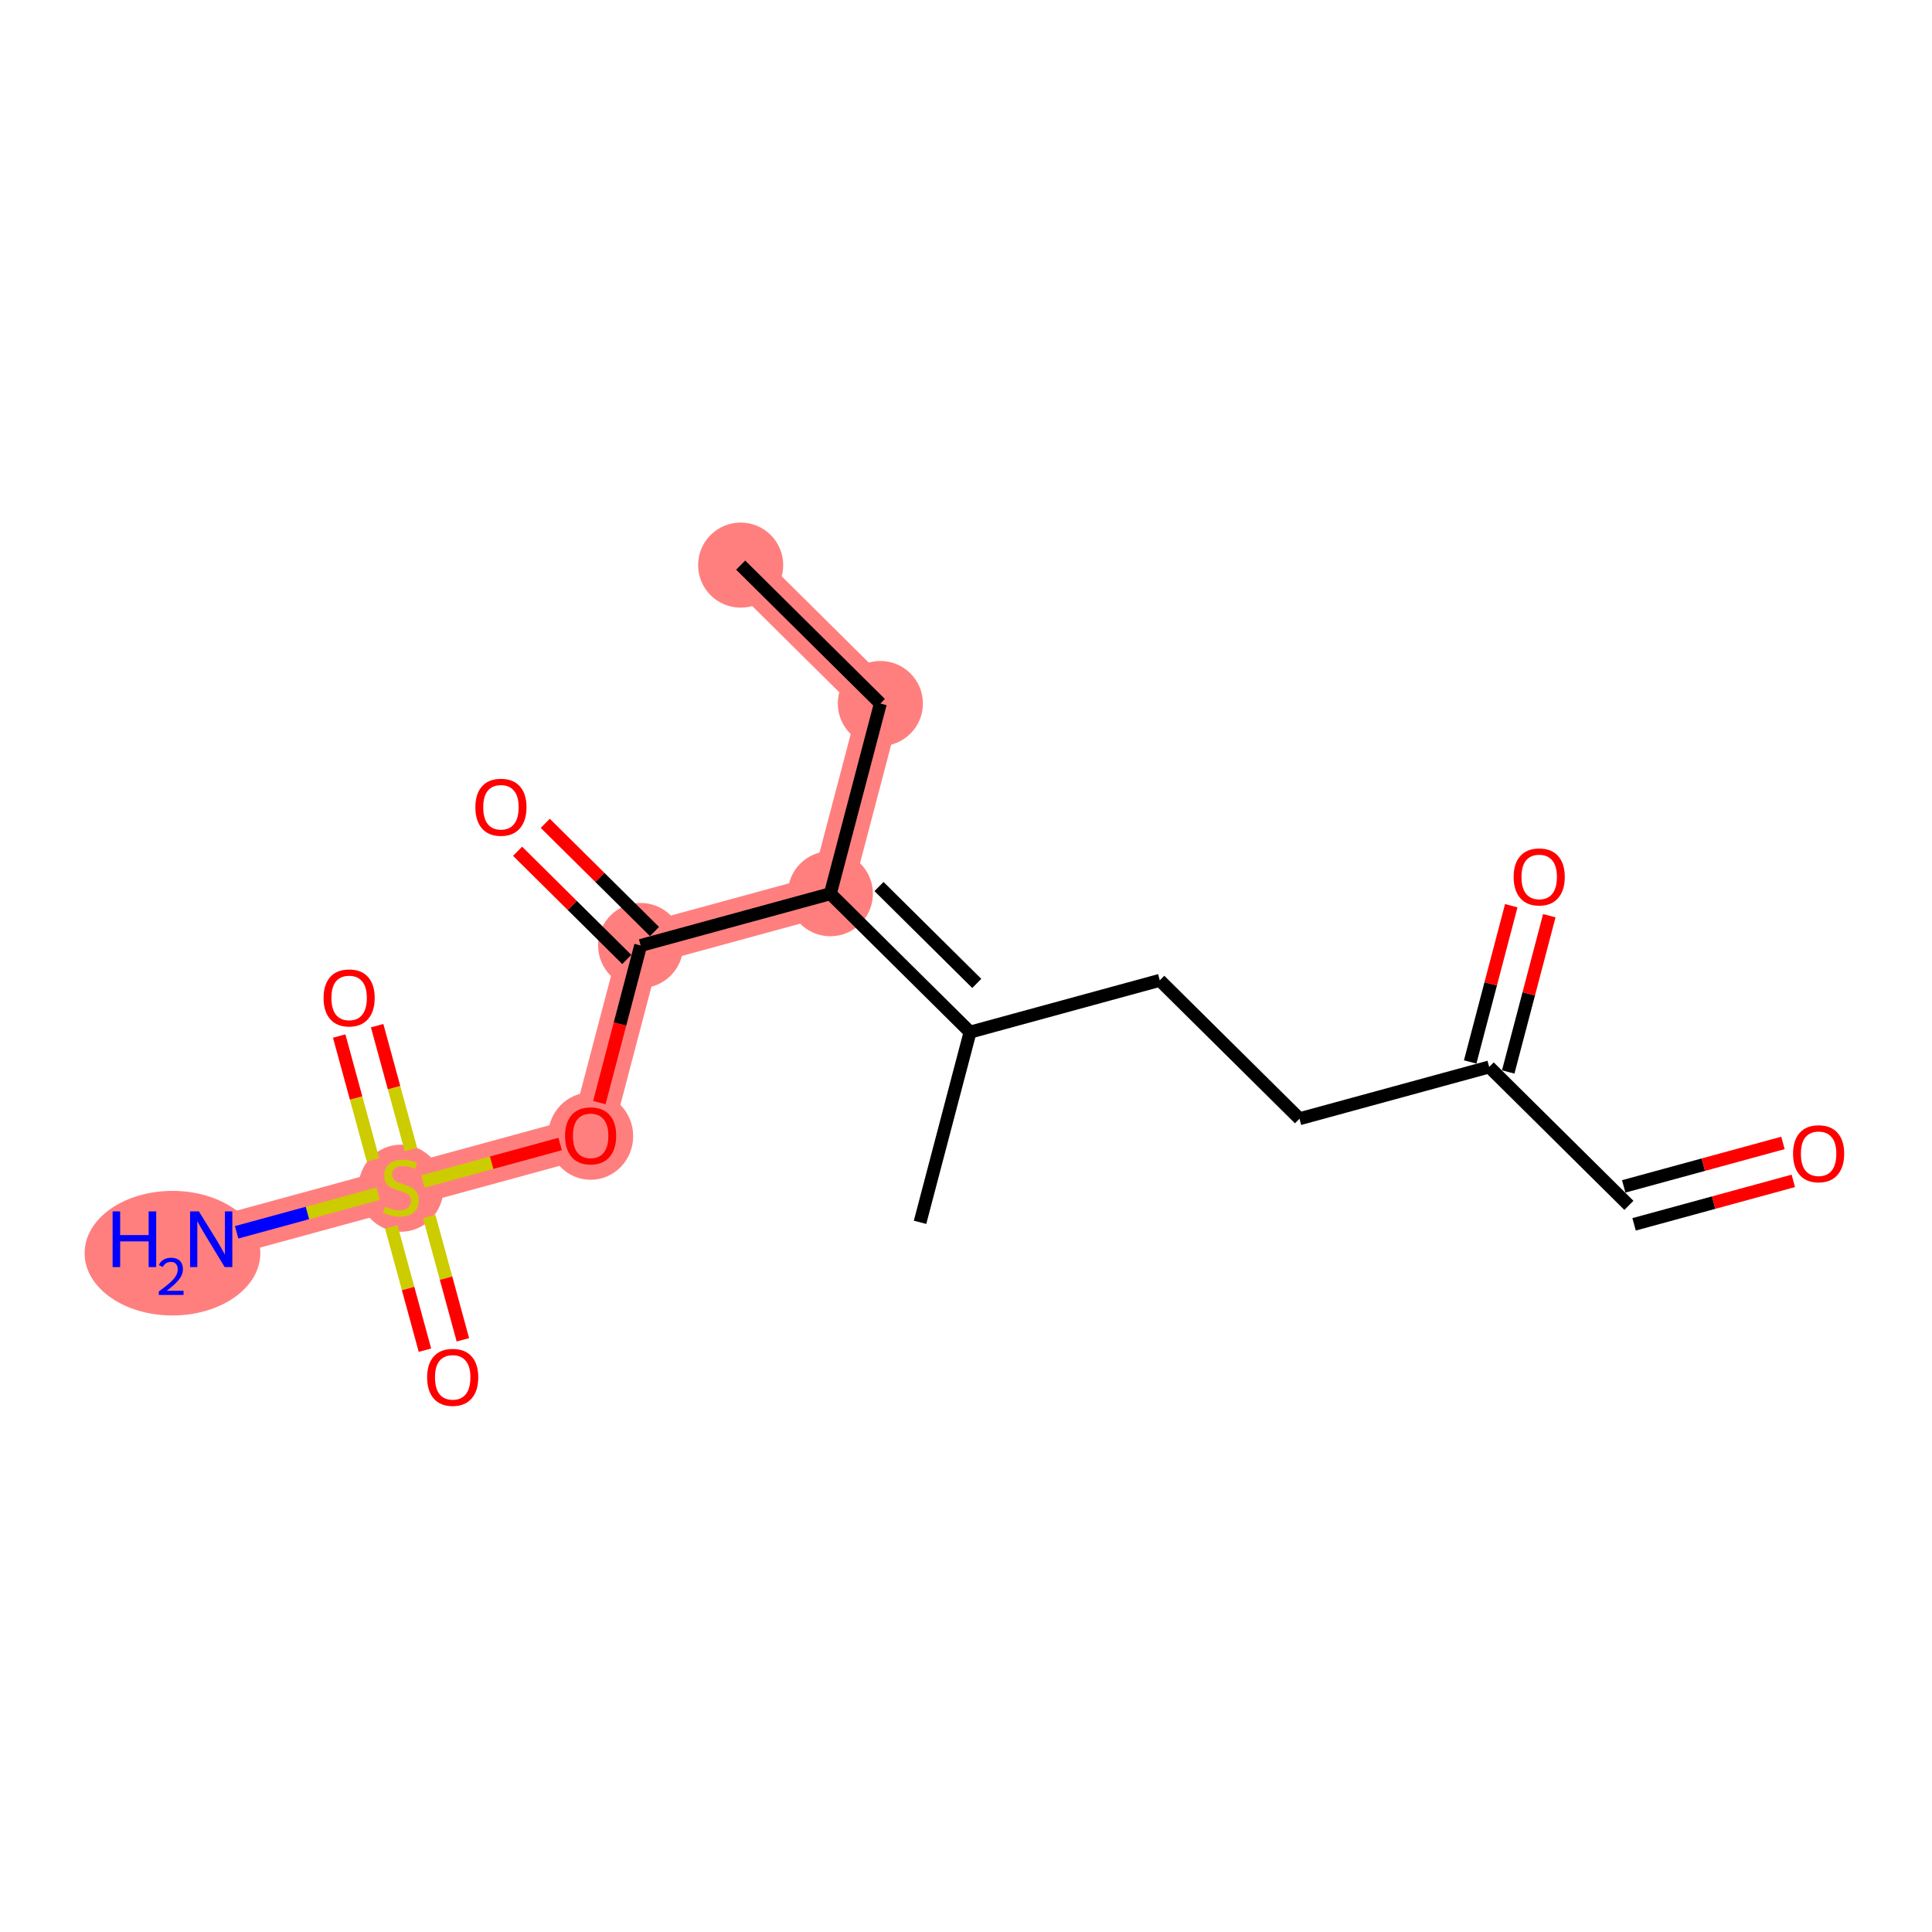 <?xml version='1.0' encoding='iso-8859-1'?>
<svg version='1.1' baseProfile='full'
              xmlns='http://www.w3.org/2000/svg'
                      xmlns:rdkit='http://www.rdkit.org/xml'
                      xmlns:xlink='http://www.w3.org/1999/xlink'
                  xml:space='preserve'
width='300px' height='300px' viewBox='0 0 300 300'>
<!-- END OF HEADER -->
<rect style='opacity:1.0;fill:#FFFFFF;stroke:none' width='300' height='300' x='0' y='0'> </rect>
<rect style='opacity:1.0;fill:#FFFFFF;stroke:none' width='300' height='300' x='0' y='0'> </rect>
<path d='M 115.01,87.751 L 136.703,109.243' style='fill:none;fill-rule:evenodd;stroke:#FF7F7F;stroke-width:6.5px;stroke-linecap:butt;stroke-linejoin:miter;stroke-opacity:1' />
<path d='M 136.703,109.243 L 128.938,138.775' style='fill:none;fill-rule:evenodd;stroke:#FF7F7F;stroke-width:6.5px;stroke-linecap:butt;stroke-linejoin:miter;stroke-opacity:1' />
<path d='M 128.938,138.775 L 99.479,146.816' style='fill:none;fill-rule:evenodd;stroke:#FF7F7F;stroke-width:6.5px;stroke-linecap:butt;stroke-linejoin:miter;stroke-opacity:1' />
<path d='M 99.479,146.816 L 91.713,176.349' style='fill:none;fill-rule:evenodd;stroke:#FF7F7F;stroke-width:6.5px;stroke-linecap:butt;stroke-linejoin:miter;stroke-opacity:1' />
<path d='M 91.713,176.349 L 62.254,184.39' style='fill:none;fill-rule:evenodd;stroke:#FF7F7F;stroke-width:6.5px;stroke-linecap:butt;stroke-linejoin:miter;stroke-opacity:1' />
<path d='M 62.254,184.39 L 32.795,192.431' style='fill:none;fill-rule:evenodd;stroke:#FF7F7F;stroke-width:6.5px;stroke-linecap:butt;stroke-linejoin:miter;stroke-opacity:1' />
<ellipse cx='115.01' cy='87.751' rx='6.107' ry='6.107'  style='fill:#FF7F7F;fill-rule:evenodd;stroke:#FF7F7F;stroke-width:1.0px;stroke-linecap:butt;stroke-linejoin:miter;stroke-opacity:1' />
<ellipse cx='136.703' cy='109.243' rx='6.107' ry='6.107'  style='fill:#FF7F7F;fill-rule:evenodd;stroke:#FF7F7F;stroke-width:1.0px;stroke-linecap:butt;stroke-linejoin:miter;stroke-opacity:1' />
<ellipse cx='128.938' cy='138.775' rx='6.107' ry='6.107'  style='fill:#FF7F7F;fill-rule:evenodd;stroke:#FF7F7F;stroke-width:1.0px;stroke-linecap:butt;stroke-linejoin:miter;stroke-opacity:1' />
<ellipse cx='99.479' cy='146.816' rx='6.107' ry='6.107'  style='fill:#FF7F7F;fill-rule:evenodd;stroke:#FF7F7F;stroke-width:1.0px;stroke-linecap:butt;stroke-linejoin:miter;stroke-opacity:1' />
<ellipse cx='91.713' cy='176.416' rx='6.107' ry='6.279'  style='fill:#FF7F7F;fill-rule:evenodd;stroke:#FF7F7F;stroke-width:1.0px;stroke-linecap:butt;stroke-linejoin:miter;stroke-opacity:1' />
<ellipse cx='62.254' cy='184.506' rx='6.107' ry='6.262'  style='fill:#FF7F7F;fill-rule:evenodd;stroke:#FF7F7F;stroke-width:1.0px;stroke-linecap:butt;stroke-linejoin:miter;stroke-opacity:1' />
<ellipse cx='26.78' cy='194.593' rx='13.144' ry='9.173'  style='fill:#FF7F7F;fill-rule:evenodd;stroke:#FF7F7F;stroke-width:1.0px;stroke-linecap:butt;stroke-linejoin:miter;stroke-opacity:1' />
<path class='bond-0 atom-0 atom-1' d='M 115.01,87.751 L 136.703,109.243' style='fill:none;fill-rule:evenodd;stroke:#000000;stroke-width:2.0px;stroke-linecap:butt;stroke-linejoin:miter;stroke-opacity:1' />
<path class='bond-1 atom-1 atom-2' d='M 136.703,109.243 L 128.938,138.775' style='fill:none;fill-rule:evenodd;stroke:#000000;stroke-width:2.0px;stroke-linecap:butt;stroke-linejoin:miter;stroke-opacity:1' />
<path class='bond-2 atom-2 atom-3' d='M 128.938,138.775 L 99.479,146.816' style='fill:none;fill-rule:evenodd;stroke:#000000;stroke-width:2.0px;stroke-linecap:butt;stroke-linejoin:miter;stroke-opacity:1' />
<path class='bond-9 atom-2 atom-10' d='M 128.938,138.775 L 150.631,160.267' style='fill:none;fill-rule:evenodd;stroke:#000000;stroke-width:2.0px;stroke-linecap:butt;stroke-linejoin:miter;stroke-opacity:1' />
<path class='bond-9 atom-2 atom-10' d='M 136.49,137.661 L 151.675,152.705' style='fill:none;fill-rule:evenodd;stroke:#000000;stroke-width:2.0px;stroke-linecap:butt;stroke-linejoin:miter;stroke-opacity:1' />
<path class='bond-3 atom-3 atom-4' d='M 101.628,144.647 L 93.148,136.246' style='fill:none;fill-rule:evenodd;stroke:#000000;stroke-width:2.0px;stroke-linecap:butt;stroke-linejoin:miter;stroke-opacity:1' />
<path class='bond-3 atom-3 atom-4' d='M 93.148,136.246 L 84.668,127.845' style='fill:none;fill-rule:evenodd;stroke:#FF0000;stroke-width:2.0px;stroke-linecap:butt;stroke-linejoin:miter;stroke-opacity:1' />
<path class='bond-3 atom-3 atom-4' d='M 97.329,148.986 L 88.849,140.585' style='fill:none;fill-rule:evenodd;stroke:#000000;stroke-width:2.0px;stroke-linecap:butt;stroke-linejoin:miter;stroke-opacity:1' />
<path class='bond-3 atom-3 atom-4' d='M 88.849,140.585 L 80.369,132.183' style='fill:none;fill-rule:evenodd;stroke:#FF0000;stroke-width:2.0px;stroke-linecap:butt;stroke-linejoin:miter;stroke-opacity:1' />
<path class='bond-4 atom-3 atom-5' d='M 99.479,146.816 L 96.271,159.015' style='fill:none;fill-rule:evenodd;stroke:#000000;stroke-width:2.0px;stroke-linecap:butt;stroke-linejoin:miter;stroke-opacity:1' />
<path class='bond-4 atom-3 atom-5' d='M 96.271,159.015 L 93.064,171.213' style='fill:none;fill-rule:evenodd;stroke:#FF0000;stroke-width:2.0px;stroke-linecap:butt;stroke-linejoin:miter;stroke-opacity:1' />
<path class='bond-5 atom-5 atom-6' d='M 86.98,177.641 L 76.324,180.55' style='fill:none;fill-rule:evenodd;stroke:#FF0000;stroke-width:2.0px;stroke-linecap:butt;stroke-linejoin:miter;stroke-opacity:1' />
<path class='bond-5 atom-5 atom-6' d='M 76.324,180.55 L 65.667,183.458' style='fill:none;fill-rule:evenodd;stroke:#CCCC00;stroke-width:2.0px;stroke-linecap:butt;stroke-linejoin:miter;stroke-opacity:1' />
<path class='bond-6 atom-6 atom-7' d='M 58.718,185.355 L 47.732,188.354' style='fill:none;fill-rule:evenodd;stroke:#CCCC00;stroke-width:2.0px;stroke-linecap:butt;stroke-linejoin:miter;stroke-opacity:1' />
<path class='bond-6 atom-6 atom-7' d='M 47.732,188.354 L 36.746,191.353' style='fill:none;fill-rule:evenodd;stroke:#0000FF;stroke-width:2.0px;stroke-linecap:butt;stroke-linejoin:miter;stroke-opacity:1' />
<path class='bond-7 atom-6 atom-8' d='M 63.815,178.511 L 61.188,168.889' style='fill:none;fill-rule:evenodd;stroke:#CCCC00;stroke-width:2.0px;stroke-linecap:butt;stroke-linejoin:miter;stroke-opacity:1' />
<path class='bond-7 atom-6 atom-8' d='M 61.188,168.889 L 58.562,159.266' style='fill:none;fill-rule:evenodd;stroke:#FF0000;stroke-width:2.0px;stroke-linecap:butt;stroke-linejoin:miter;stroke-opacity:1' />
<path class='bond-7 atom-6 atom-8' d='M 57.923,180.119 L 55.296,170.497' style='fill:none;fill-rule:evenodd;stroke:#CCCC00;stroke-width:2.0px;stroke-linecap:butt;stroke-linejoin:miter;stroke-opacity:1' />
<path class='bond-7 atom-6 atom-8' d='M 55.296,170.497 L 52.67,160.874' style='fill:none;fill-rule:evenodd;stroke:#FF0000;stroke-width:2.0px;stroke-linecap:butt;stroke-linejoin:miter;stroke-opacity:1' />
<path class='bond-8 atom-6 atom-9' d='M 60.757,190.502 L 63.371,200.078' style='fill:none;fill-rule:evenodd;stroke:#CCCC00;stroke-width:2.0px;stroke-linecap:butt;stroke-linejoin:miter;stroke-opacity:1' />
<path class='bond-8 atom-6 atom-9' d='M 63.371,200.078 L 65.985,209.654' style='fill:none;fill-rule:evenodd;stroke:#FF0000;stroke-width:2.0px;stroke-linecap:butt;stroke-linejoin:miter;stroke-opacity:1' />
<path class='bond-8 atom-6 atom-9' d='M 66.648,188.893 L 69.263,198.47' style='fill:none;fill-rule:evenodd;stroke:#CCCC00;stroke-width:2.0px;stroke-linecap:butt;stroke-linejoin:miter;stroke-opacity:1' />
<path class='bond-8 atom-6 atom-9' d='M 69.263,198.47 L 71.876,208.046' style='fill:none;fill-rule:evenodd;stroke:#FF0000;stroke-width:2.0px;stroke-linecap:butt;stroke-linejoin:miter;stroke-opacity:1' />
<path class='bond-10 atom-10 atom-11' d='M 150.631,160.267 L 142.865,189.8' style='fill:none;fill-rule:evenodd;stroke:#000000;stroke-width:2.0px;stroke-linecap:butt;stroke-linejoin:miter;stroke-opacity:1' />
<path class='bond-11 atom-10 atom-12' d='M 150.631,160.267 L 180.09,152.226' style='fill:none;fill-rule:evenodd;stroke:#000000;stroke-width:2.0px;stroke-linecap:butt;stroke-linejoin:miter;stroke-opacity:1' />
<path class='bond-12 atom-12 atom-13' d='M 180.09,152.226 L 201.783,173.718' style='fill:none;fill-rule:evenodd;stroke:#000000;stroke-width:2.0px;stroke-linecap:butt;stroke-linejoin:miter;stroke-opacity:1' />
<path class='bond-13 atom-13 atom-14' d='M 201.783,173.718 L 231.242,165.677' style='fill:none;fill-rule:evenodd;stroke:#000000;stroke-width:2.0px;stroke-linecap:butt;stroke-linejoin:miter;stroke-opacity:1' />
<path class='bond-14 atom-14 atom-15' d='M 234.195,166.453 L 237.385,154.322' style='fill:none;fill-rule:evenodd;stroke:#000000;stroke-width:2.0px;stroke-linecap:butt;stroke-linejoin:miter;stroke-opacity:1' />
<path class='bond-14 atom-14 atom-15' d='M 237.385,154.322 L 240.575,142.191' style='fill:none;fill-rule:evenodd;stroke:#FF0000;stroke-width:2.0px;stroke-linecap:butt;stroke-linejoin:miter;stroke-opacity:1' />
<path class='bond-14 atom-14 atom-15' d='M 228.288,164.9 L 231.478,152.769' style='fill:none;fill-rule:evenodd;stroke:#000000;stroke-width:2.0px;stroke-linecap:butt;stroke-linejoin:miter;stroke-opacity:1' />
<path class='bond-14 atom-14 atom-15' d='M 231.478,152.769 L 234.668,140.638' style='fill:none;fill-rule:evenodd;stroke:#FF0000;stroke-width:2.0px;stroke-linecap:butt;stroke-linejoin:miter;stroke-opacity:1' />
<path class='bond-15 atom-14 atom-16' d='M 231.242,165.677 L 252.935,187.168' style='fill:none;fill-rule:evenodd;stroke:#000000;stroke-width:2.0px;stroke-linecap:butt;stroke-linejoin:miter;stroke-opacity:1' />
<path class='bond-16 atom-16 atom-17' d='M 253.739,190.114 L 266.102,186.74' style='fill:none;fill-rule:evenodd;stroke:#000000;stroke-width:2.0px;stroke-linecap:butt;stroke-linejoin:miter;stroke-opacity:1' />
<path class='bond-16 atom-16 atom-17' d='M 266.102,186.74 L 278.465,183.365' style='fill:none;fill-rule:evenodd;stroke:#FF0000;stroke-width:2.0px;stroke-linecap:butt;stroke-linejoin:miter;stroke-opacity:1' />
<path class='bond-16 atom-16 atom-17' d='M 252.131,184.222 L 264.494,180.848' style='fill:none;fill-rule:evenodd;stroke:#000000;stroke-width:2.0px;stroke-linecap:butt;stroke-linejoin:miter;stroke-opacity:1' />
<path class='bond-16 atom-16 atom-17' d='M 264.494,180.848 L 276.857,177.473' style='fill:none;fill-rule:evenodd;stroke:#FF0000;stroke-width:2.0px;stroke-linecap:butt;stroke-linejoin:miter;stroke-opacity:1' />
<path  class='atom-4' d='M 73.816 125.349
Q 73.816 123.273, 74.842 122.112
Q 75.868 120.952, 77.785 120.952
Q 79.703 120.952, 80.729 122.112
Q 81.755 123.273, 81.755 125.349
Q 81.755 127.45, 80.717 128.647
Q 79.679 129.832, 77.785 129.832
Q 75.88 129.832, 74.842 128.647
Q 73.816 127.462, 73.816 125.349
M 77.785 128.855
Q 79.105 128.855, 79.813 127.975
Q 80.534 127.084, 80.534 125.349
Q 80.534 123.651, 79.813 122.796
Q 79.105 121.929, 77.785 121.929
Q 76.466 121.929, 75.746 122.784
Q 75.037 123.639, 75.037 125.349
Q 75.037 127.096, 75.746 127.975
Q 76.466 128.855, 77.785 128.855
' fill='#FF0000'/>
<path  class='atom-5' d='M 87.743 176.374
Q 87.743 174.297, 88.769 173.137
Q 89.795 171.976, 91.713 171.976
Q 93.631 171.976, 94.657 173.137
Q 95.683 174.297, 95.683 176.374
Q 95.683 178.474, 94.644 179.672
Q 93.606 180.856, 91.713 180.856
Q 89.807 180.856, 88.769 179.672
Q 87.743 178.487, 87.743 176.374
M 91.713 179.879
Q 93.032 179.879, 93.74 179
Q 94.461 178.108, 94.461 176.374
Q 94.461 174.676, 93.74 173.821
Q 93.032 172.953, 91.713 172.953
Q 90.394 172.953, 89.673 173.808
Q 88.965 174.663, 88.965 176.374
Q 88.965 178.12, 89.673 179
Q 90.394 179.879, 91.713 179.879
' fill='#FF0000'/>
<path  class='atom-6' d='M 59.811 187.358
Q 59.909 187.395, 60.312 187.566
Q 60.715 187.737, 61.155 187.847
Q 61.607 187.945, 62.046 187.945
Q 62.865 187.945, 63.341 187.554
Q 63.817 187.151, 63.817 186.454
Q 63.817 185.978, 63.573 185.685
Q 63.341 185.392, 62.975 185.233
Q 62.608 185.074, 61.998 184.891
Q 61.228 184.659, 60.764 184.439
Q 60.312 184.219, 59.982 183.755
Q 59.664 183.291, 59.664 182.509
Q 59.664 181.422, 60.397 180.75
Q 61.142 180.078, 62.608 180.078
Q 63.61 180.078, 64.746 180.555
L 64.465 181.495
Q 63.427 181.068, 62.645 181.068
Q 61.802 181.068, 61.338 181.422
Q 60.874 181.764, 60.886 182.363
Q 60.886 182.827, 61.118 183.108
Q 61.362 183.389, 61.704 183.547
Q 62.059 183.706, 62.645 183.889
Q 63.427 184.134, 63.891 184.378
Q 64.355 184.622, 64.685 185.123
Q 65.027 185.612, 65.027 186.454
Q 65.027 187.651, 64.221 188.299
Q 63.427 188.934, 62.095 188.934
Q 61.326 188.934, 60.739 188.763
Q 60.165 188.604, 59.481 188.323
L 59.811 187.358
' fill='#CCCC00'/>
<path  class='atom-7' d='M 17.486 188.107
L 18.659 188.107
L 18.659 191.784
L 23.081 191.784
L 23.081 188.107
L 24.253 188.107
L 24.253 196.755
L 23.081 196.755
L 23.081 192.761
L 18.659 192.761
L 18.659 196.755
L 17.486 196.755
L 17.486 188.107
' fill='#0000FF'/>
<path  class='atom-7' d='M 24.672 196.452
Q 24.882 195.912, 25.382 195.613
Q 25.881 195.307, 26.575 195.307
Q 27.437 195.307, 27.921 195.775
Q 28.405 196.242, 28.405 197.072
Q 28.405 197.919, 27.776 198.709
Q 27.155 199.499, 25.865 200.434
L 28.502 200.434
L 28.502 201.079
L 24.656 201.079
L 24.656 200.539
Q 25.72 199.781, 26.349 199.217
Q 26.986 198.653, 27.292 198.145
Q 27.599 197.637, 27.599 197.113
Q 27.599 196.565, 27.325 196.258
Q 27.05 195.952, 26.575 195.952
Q 26.115 195.952, 25.809 196.137
Q 25.503 196.323, 25.285 196.734
L 24.672 196.452
' fill='#0000FF'/>
<path  class='atom-7' d='M 30.883 188.107
L 33.717 192.688
Q 33.998 193.14, 34.45 193.958
Q 34.902 194.776, 34.926 194.825
L 34.926 188.107
L 36.075 188.107
L 36.075 196.755
L 34.89 196.755
L 31.848 191.747
Q 31.494 191.161, 31.116 190.489
Q 30.749 189.817, 30.639 189.61
L 30.639 196.755
L 29.515 196.755
L 29.515 188.107
L 30.883 188.107
' fill='#0000FF'/>
<path  class='atom-8' d='M 50.243 154.956
Q 50.243 152.879, 51.269 151.719
Q 52.295 150.558, 54.213 150.558
Q 56.131 150.558, 57.157 151.719
Q 58.183 152.879, 58.183 154.956
Q 58.183 157.057, 57.145 158.254
Q 56.106 159.438, 54.213 159.438
Q 52.307 159.438, 51.269 158.254
Q 50.243 157.069, 50.243 154.956
M 54.213 158.461
Q 55.532 158.461, 56.241 157.582
Q 56.961 156.69, 56.961 154.956
Q 56.961 153.258, 56.241 152.403
Q 55.532 151.536, 54.213 151.536
Q 52.894 151.536, 52.173 152.391
Q 51.465 153.246, 51.465 154.956
Q 51.465 156.702, 52.173 157.582
Q 52.894 158.461, 54.213 158.461
' fill='#FF0000'/>
<path  class='atom-9' d='M 66.325 213.873
Q 66.325 211.797, 67.351 210.637
Q 68.377 209.476, 70.295 209.476
Q 72.213 209.476, 73.239 210.637
Q 74.265 211.797, 74.265 213.873
Q 74.265 215.974, 73.227 217.171
Q 72.188 218.356, 70.295 218.356
Q 68.389 218.356, 67.351 217.171
Q 66.325 215.987, 66.325 213.873
M 70.295 217.379
Q 71.614 217.379, 72.323 216.5
Q 73.043 215.608, 73.043 213.873
Q 73.043 212.176, 72.323 211.321
Q 71.614 210.453, 70.295 210.453
Q 68.976 210.453, 68.255 211.308
Q 67.547 212.163, 67.547 213.873
Q 67.547 215.62, 68.255 216.5
Q 68.976 217.379, 70.295 217.379
' fill='#FF0000'/>
<path  class='atom-15' d='M 235.038 136.168
Q 235.038 134.092, 236.064 132.932
Q 237.09 131.771, 239.007 131.771
Q 240.925 131.771, 241.951 132.932
Q 242.977 134.092, 242.977 136.168
Q 242.977 138.269, 241.939 139.466
Q 240.901 140.651, 239.007 140.651
Q 237.102 140.651, 236.064 139.466
Q 235.038 138.282, 235.038 136.168
M 239.007 139.674
Q 240.327 139.674, 241.035 138.795
Q 241.756 137.903, 241.756 136.168
Q 241.756 134.471, 241.035 133.616
Q 240.327 132.748, 239.007 132.748
Q 237.688 132.748, 236.968 133.603
Q 236.259 134.458, 236.259 136.168
Q 236.259 137.915, 236.968 138.795
Q 237.688 139.674, 239.007 139.674
' fill='#FF0000'/>
<path  class='atom-17' d='M 278.424 179.152
Q 278.424 177.075, 279.45 175.915
Q 280.476 174.754, 282.394 174.754
Q 284.312 174.754, 285.338 175.915
Q 286.364 177.075, 286.364 179.152
Q 286.364 181.253, 285.325 182.45
Q 284.287 183.635, 282.394 183.635
Q 280.488 183.635, 279.45 182.45
Q 278.424 181.265, 278.424 179.152
M 282.394 182.657
Q 283.713 182.657, 284.422 181.778
Q 285.142 180.886, 285.142 179.152
Q 285.142 177.454, 284.422 176.599
Q 283.713 175.732, 282.394 175.732
Q 281.075 175.732, 280.354 176.587
Q 279.646 177.442, 279.646 179.152
Q 279.646 180.898, 280.354 181.778
Q 281.075 182.657, 282.394 182.657
' fill='#FF0000'/>
</svg>

